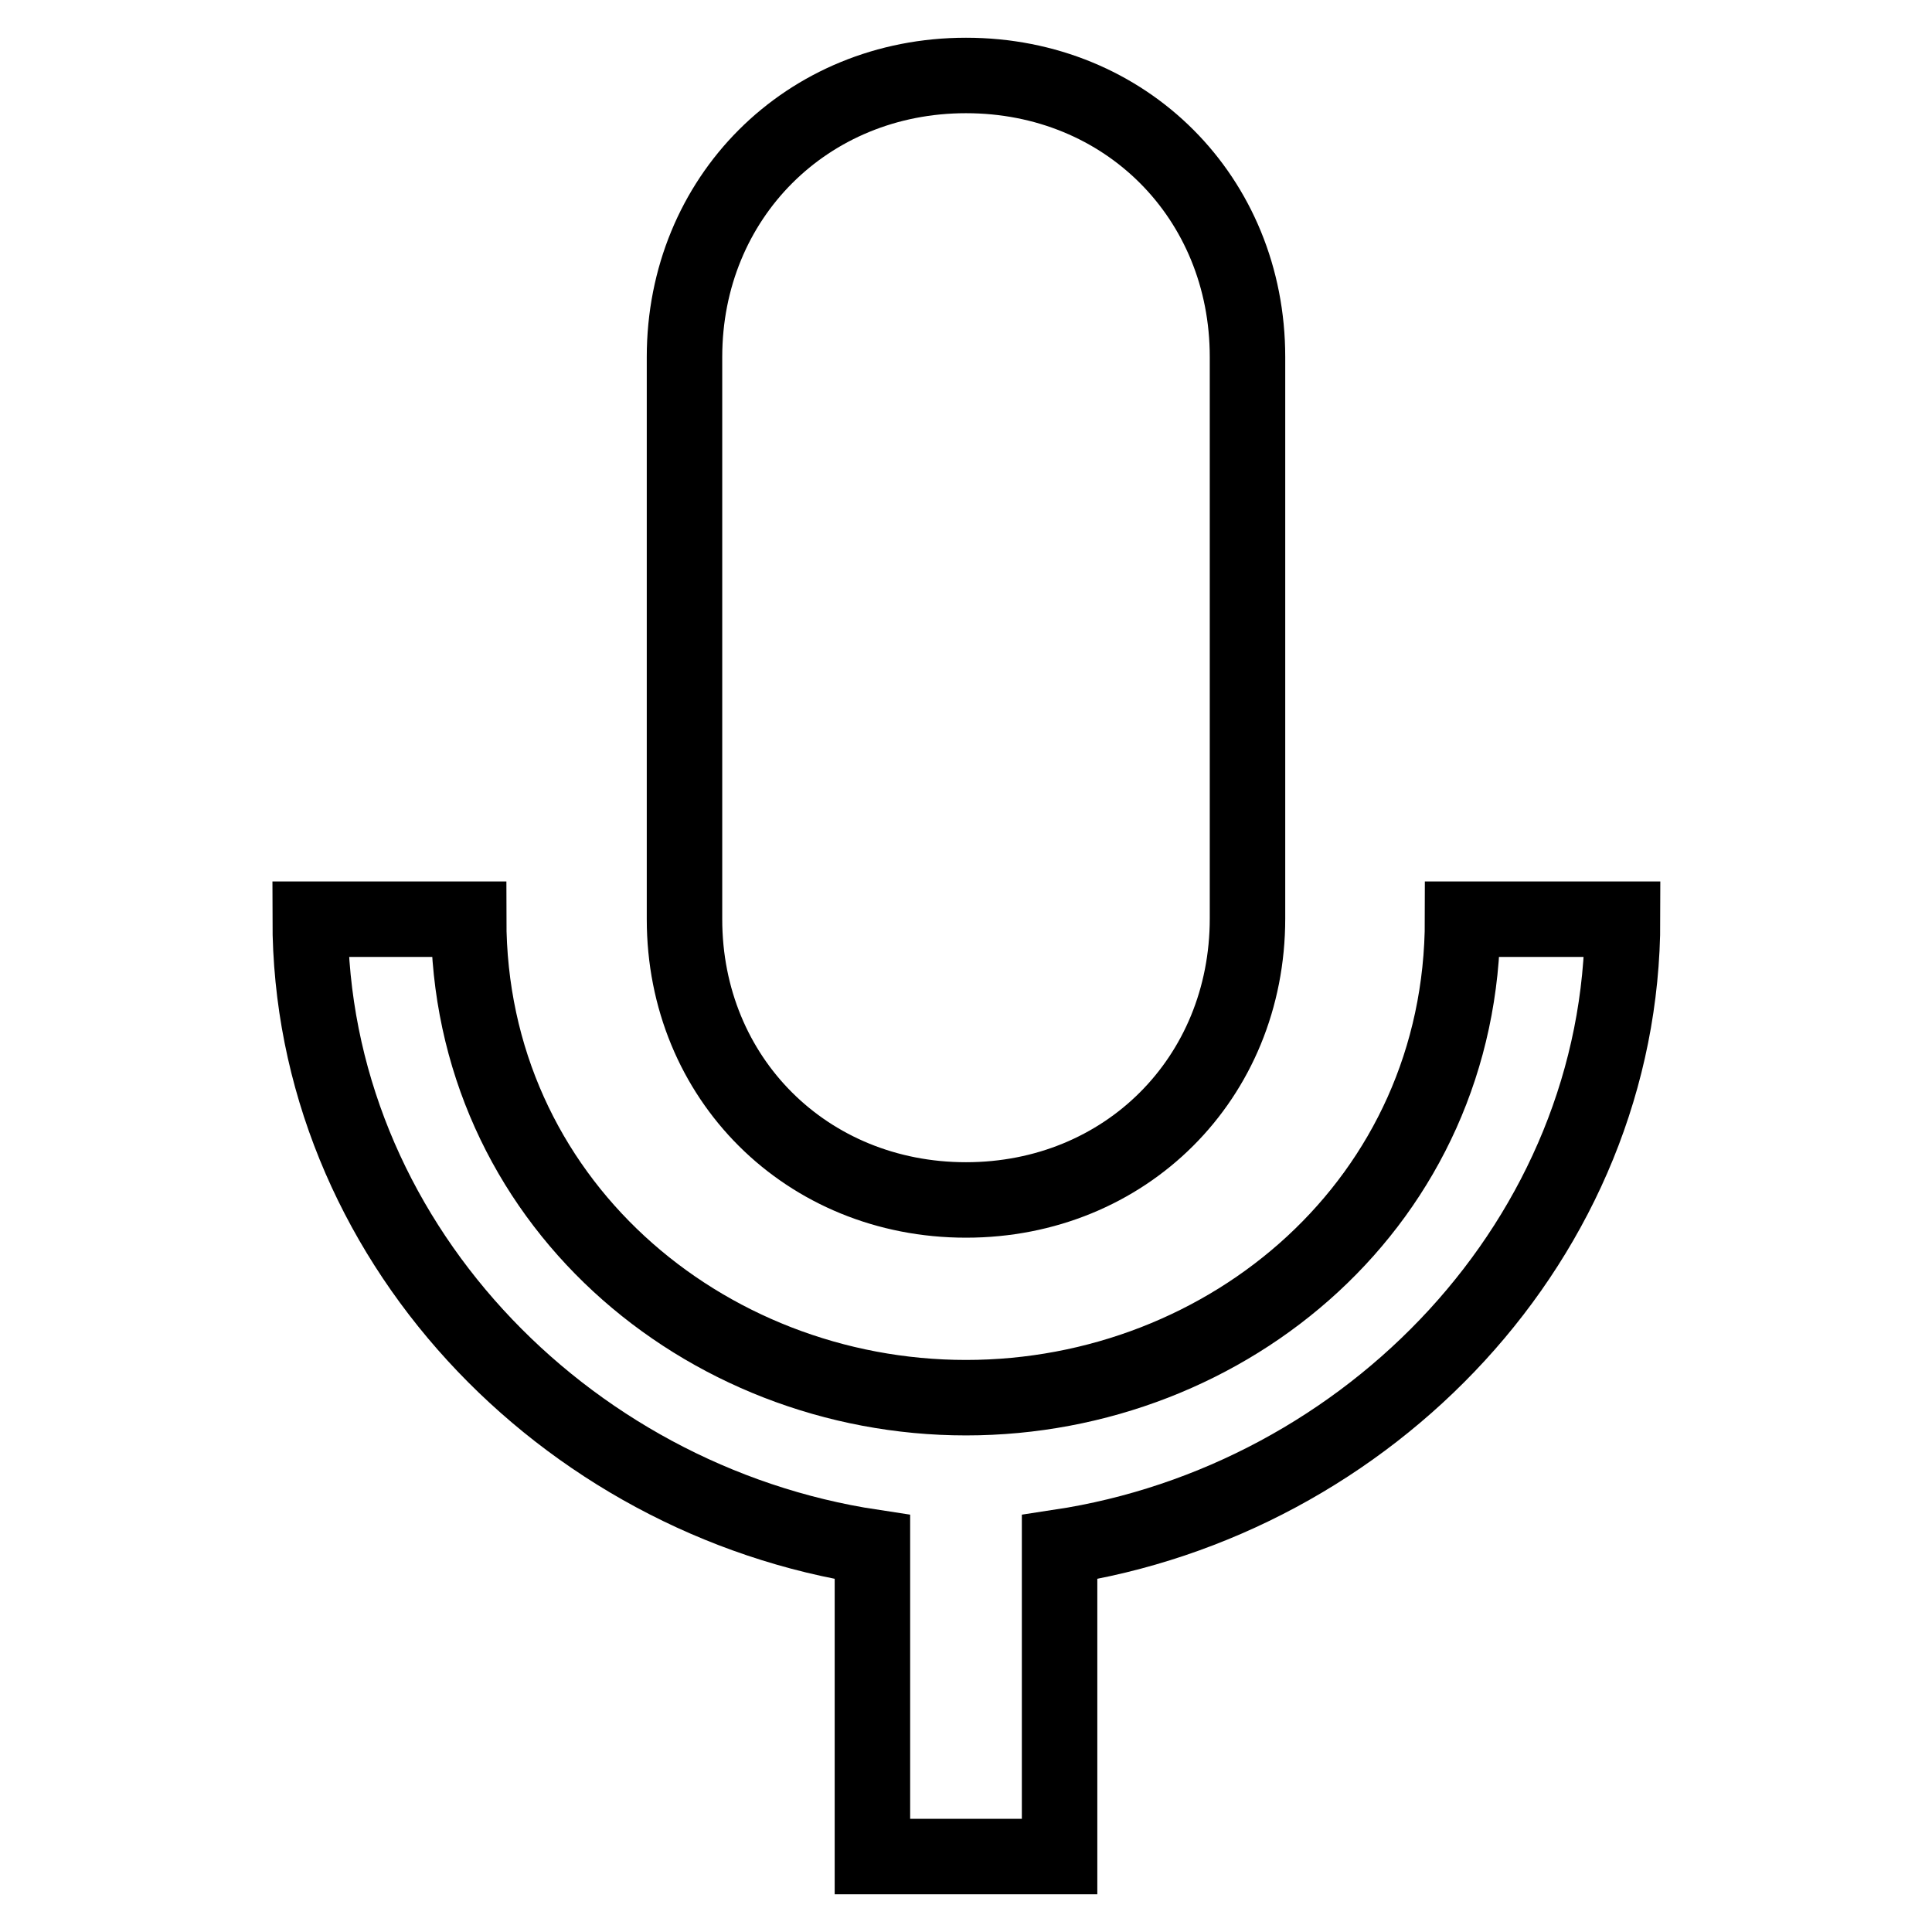 <?xml version="1.0" encoding="utf-8"?>
<!-- Svg Vector Icons : http://www.onlinewebfonts.com/icon -->
<!DOCTYPE svg PUBLIC "-//W3C//DTD SVG 1.1//EN" "http://www.w3.org/Graphics/SVG/1.1/DTD/svg11.dtd">
<svg version="1.1" xmlns="http://www.w3.org/2000/svg" xmlns:xlink="http://www.w3.org/1999/xlink" x="0px" y="0px" viewBox="0 0 256 256" enable-background="new 0 0 256 256" xml:space="preserve">
<g><g><path stroke-width="10" fill-opacity="0" stroke="#000000"  d="M128,159c21.1,0,37.3-16.1,37.3-37.3V47.3c0-21.1-16.1-37.3-37.3-37.3c-21.1,0-37.3,16.2-37.3,37.3v74.5C90.7,142.9,106.9,159,128,159 M193.8,121.8c0,37.3-31,63.4-65.8,63.4S62.1,159,62.1,121.8H41.1c0,42.2,33.5,77,74.5,83.2v41h24.8v-41c41-6.2,74.6-41,74.6-83.2H193.8z"/></g></g>
</svg>